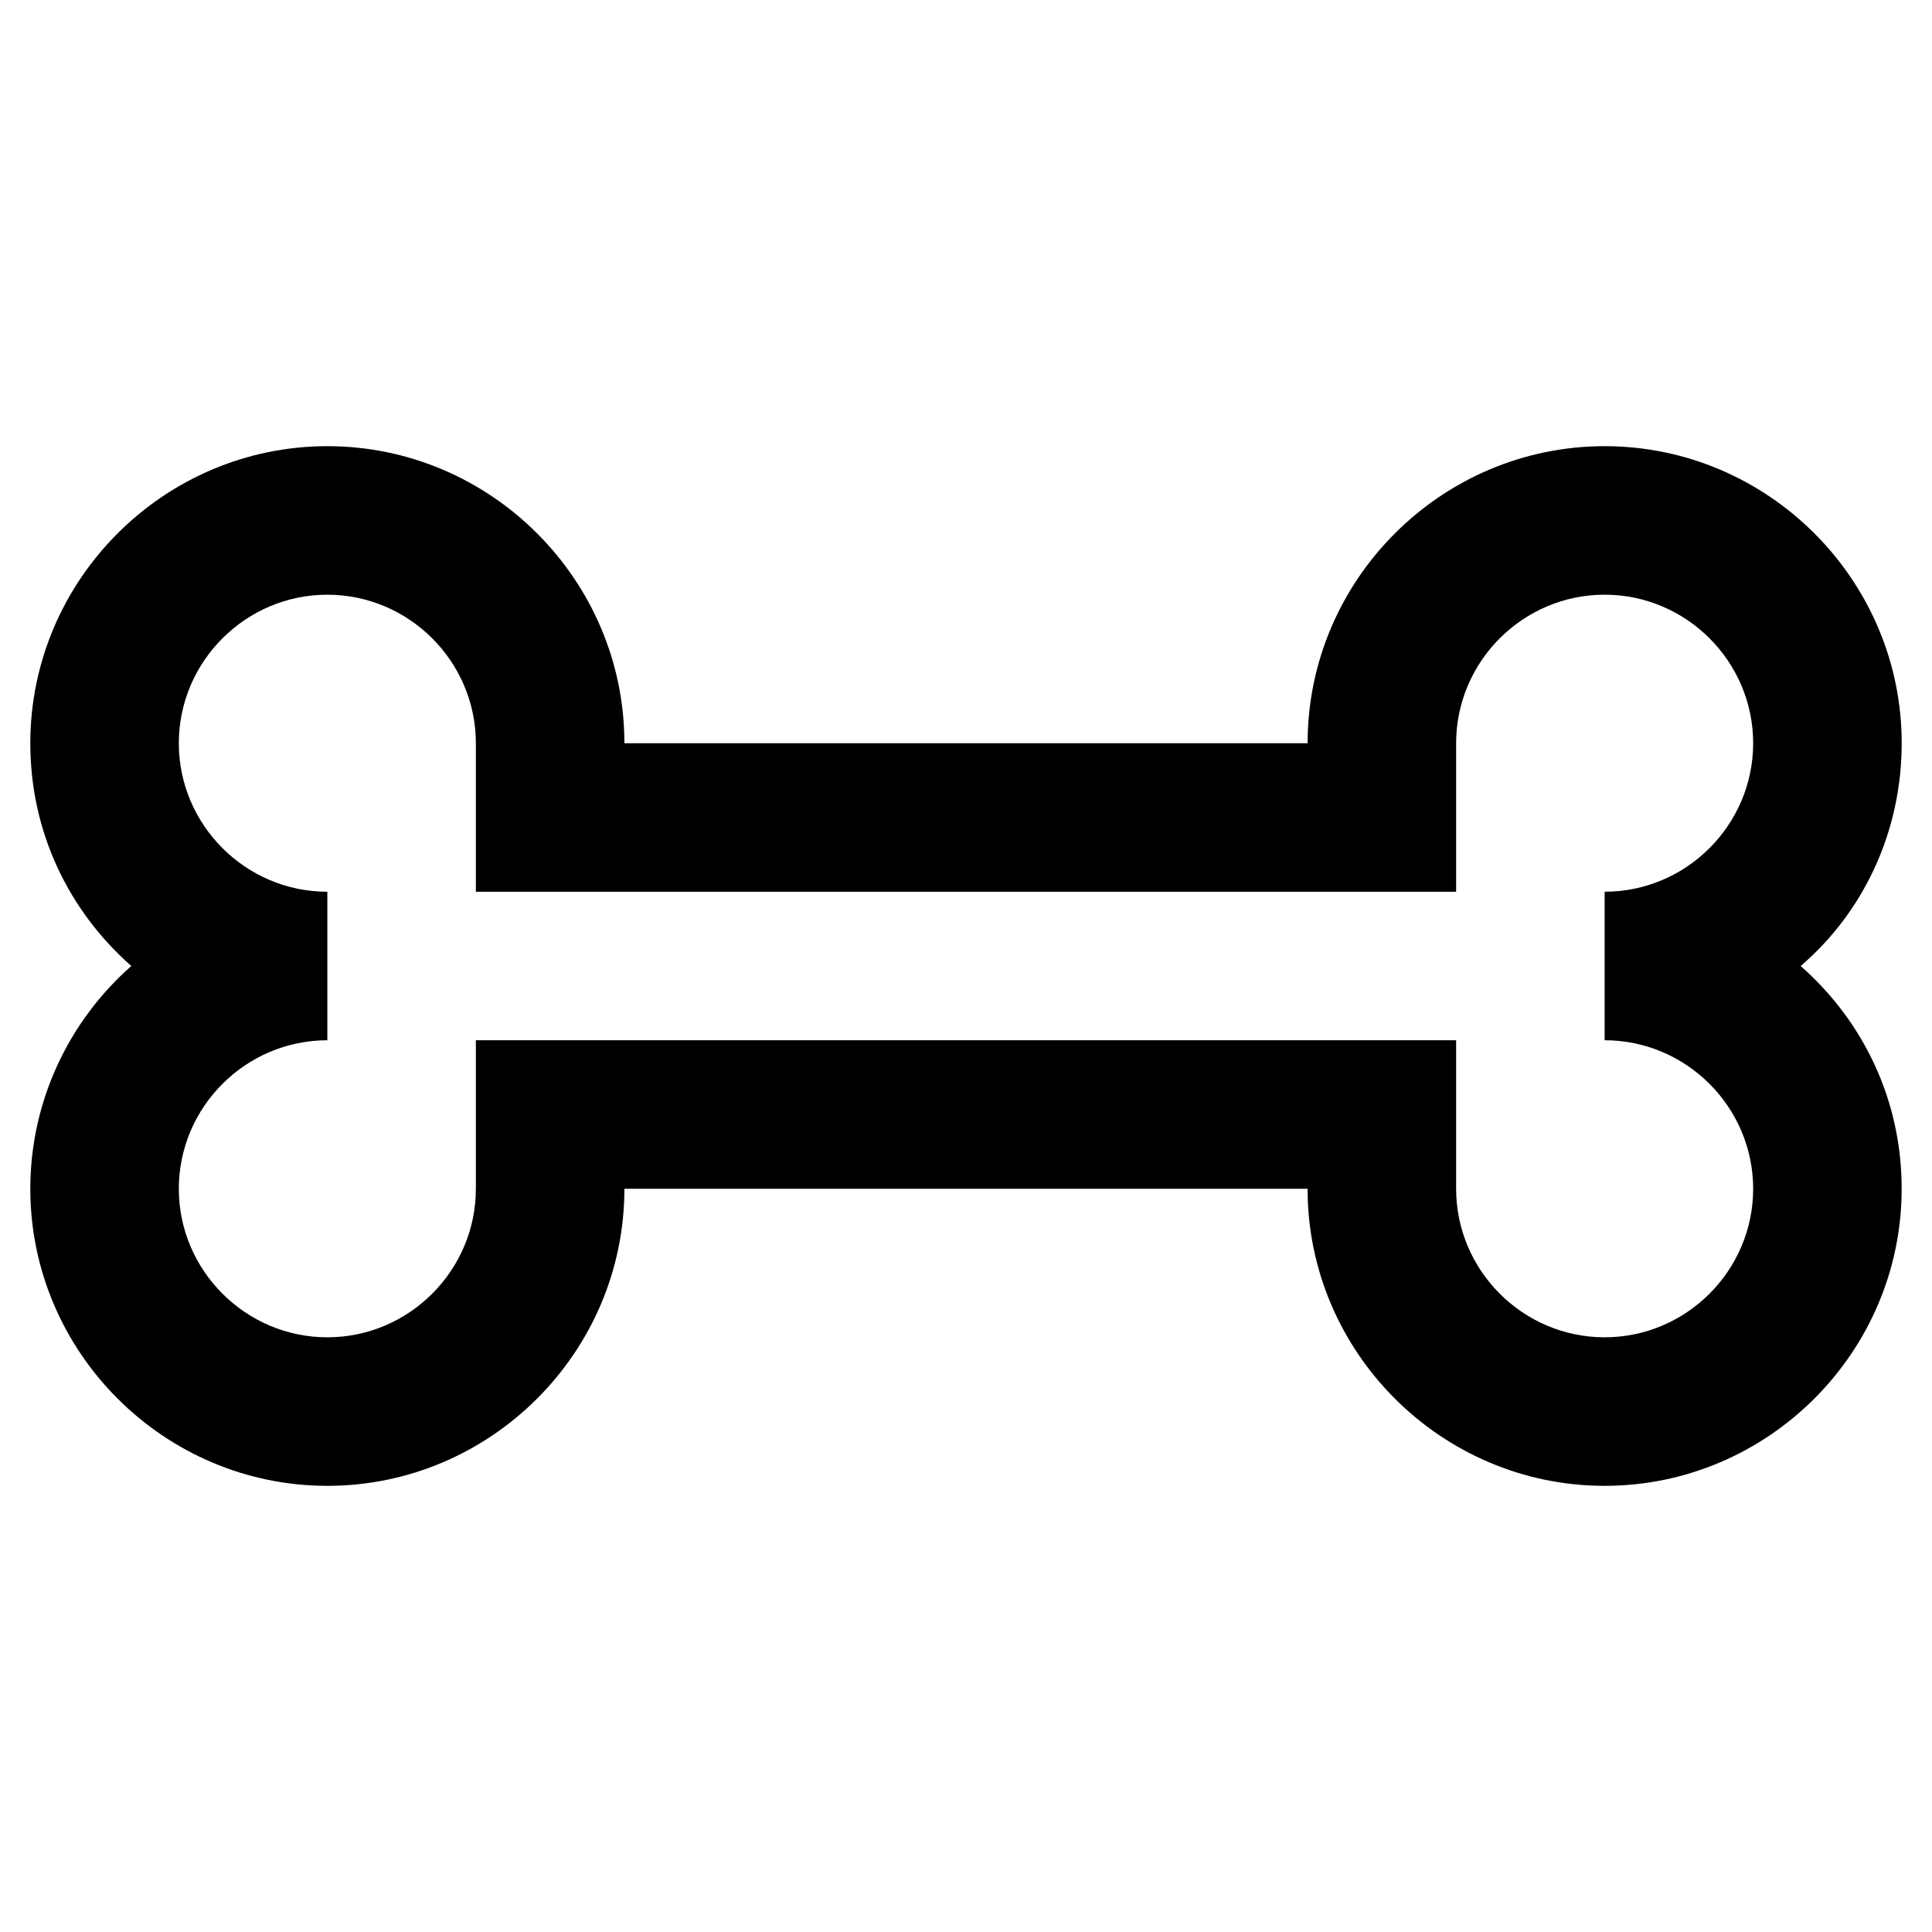 <?xml version="1.0" encoding="UTF-8"?>
<!-- Uploaded to: SVG Repo, www.svgrepo.com, Generator: SVG Repo Mixer Tools -->
<svg fill="#000000" width="800px" height="800px" version="1.1" viewBox="144 144 512 512" xmlns="http://www.w3.org/2000/svg">
 <path d="m647.97 340.96c0-43.297-35.426-78.719-78.719-78.719-43.297 0-78.719 35.426-78.719 78.719h-181.06c0-43.297-35.426-78.719-78.719-78.719-43.297 0-78.719 35.426-78.719 78.719 0 23.617 10.234 44.477 26.766 59.039-16.535 14.566-26.766 35.82-26.766 59.043 0 43.297 35.426 78.719 78.719 78.719 43.297 0 78.719-35.426 78.719-78.719h181.05c0 43.297 35.426 78.719 78.719 78.719 43.297 0 78.719-35.426 78.719-78.719 0-23.617-10.234-44.477-26.766-59.039 16.539-14.172 26.773-35.426 26.773-59.043zm-39.363 118.08c0 21.648-17.711 39.359-39.359 39.359-21.648 0-39.359-17.711-39.359-39.359v-39.359h-259.78v39.359c0 21.648-17.711 39.359-39.359 39.359s-39.359-17.711-39.359-39.359c0-21.648 17.711-39.359 39.359-39.359v-39.359c-21.648 0-39.359-17.711-39.359-39.359 0-21.648 17.711-39.359 39.359-39.359s39.359 17.711 39.359 39.359v39.359h259.78v-39.363c0-21.648 17.711-39.359 39.359-39.359 21.648 0 39.359 17.711 39.359 39.359 0 21.648-17.711 39.359-39.359 39.359v39.359c21.648 0.004 39.359 17.715 39.359 39.363z"/>
</svg>